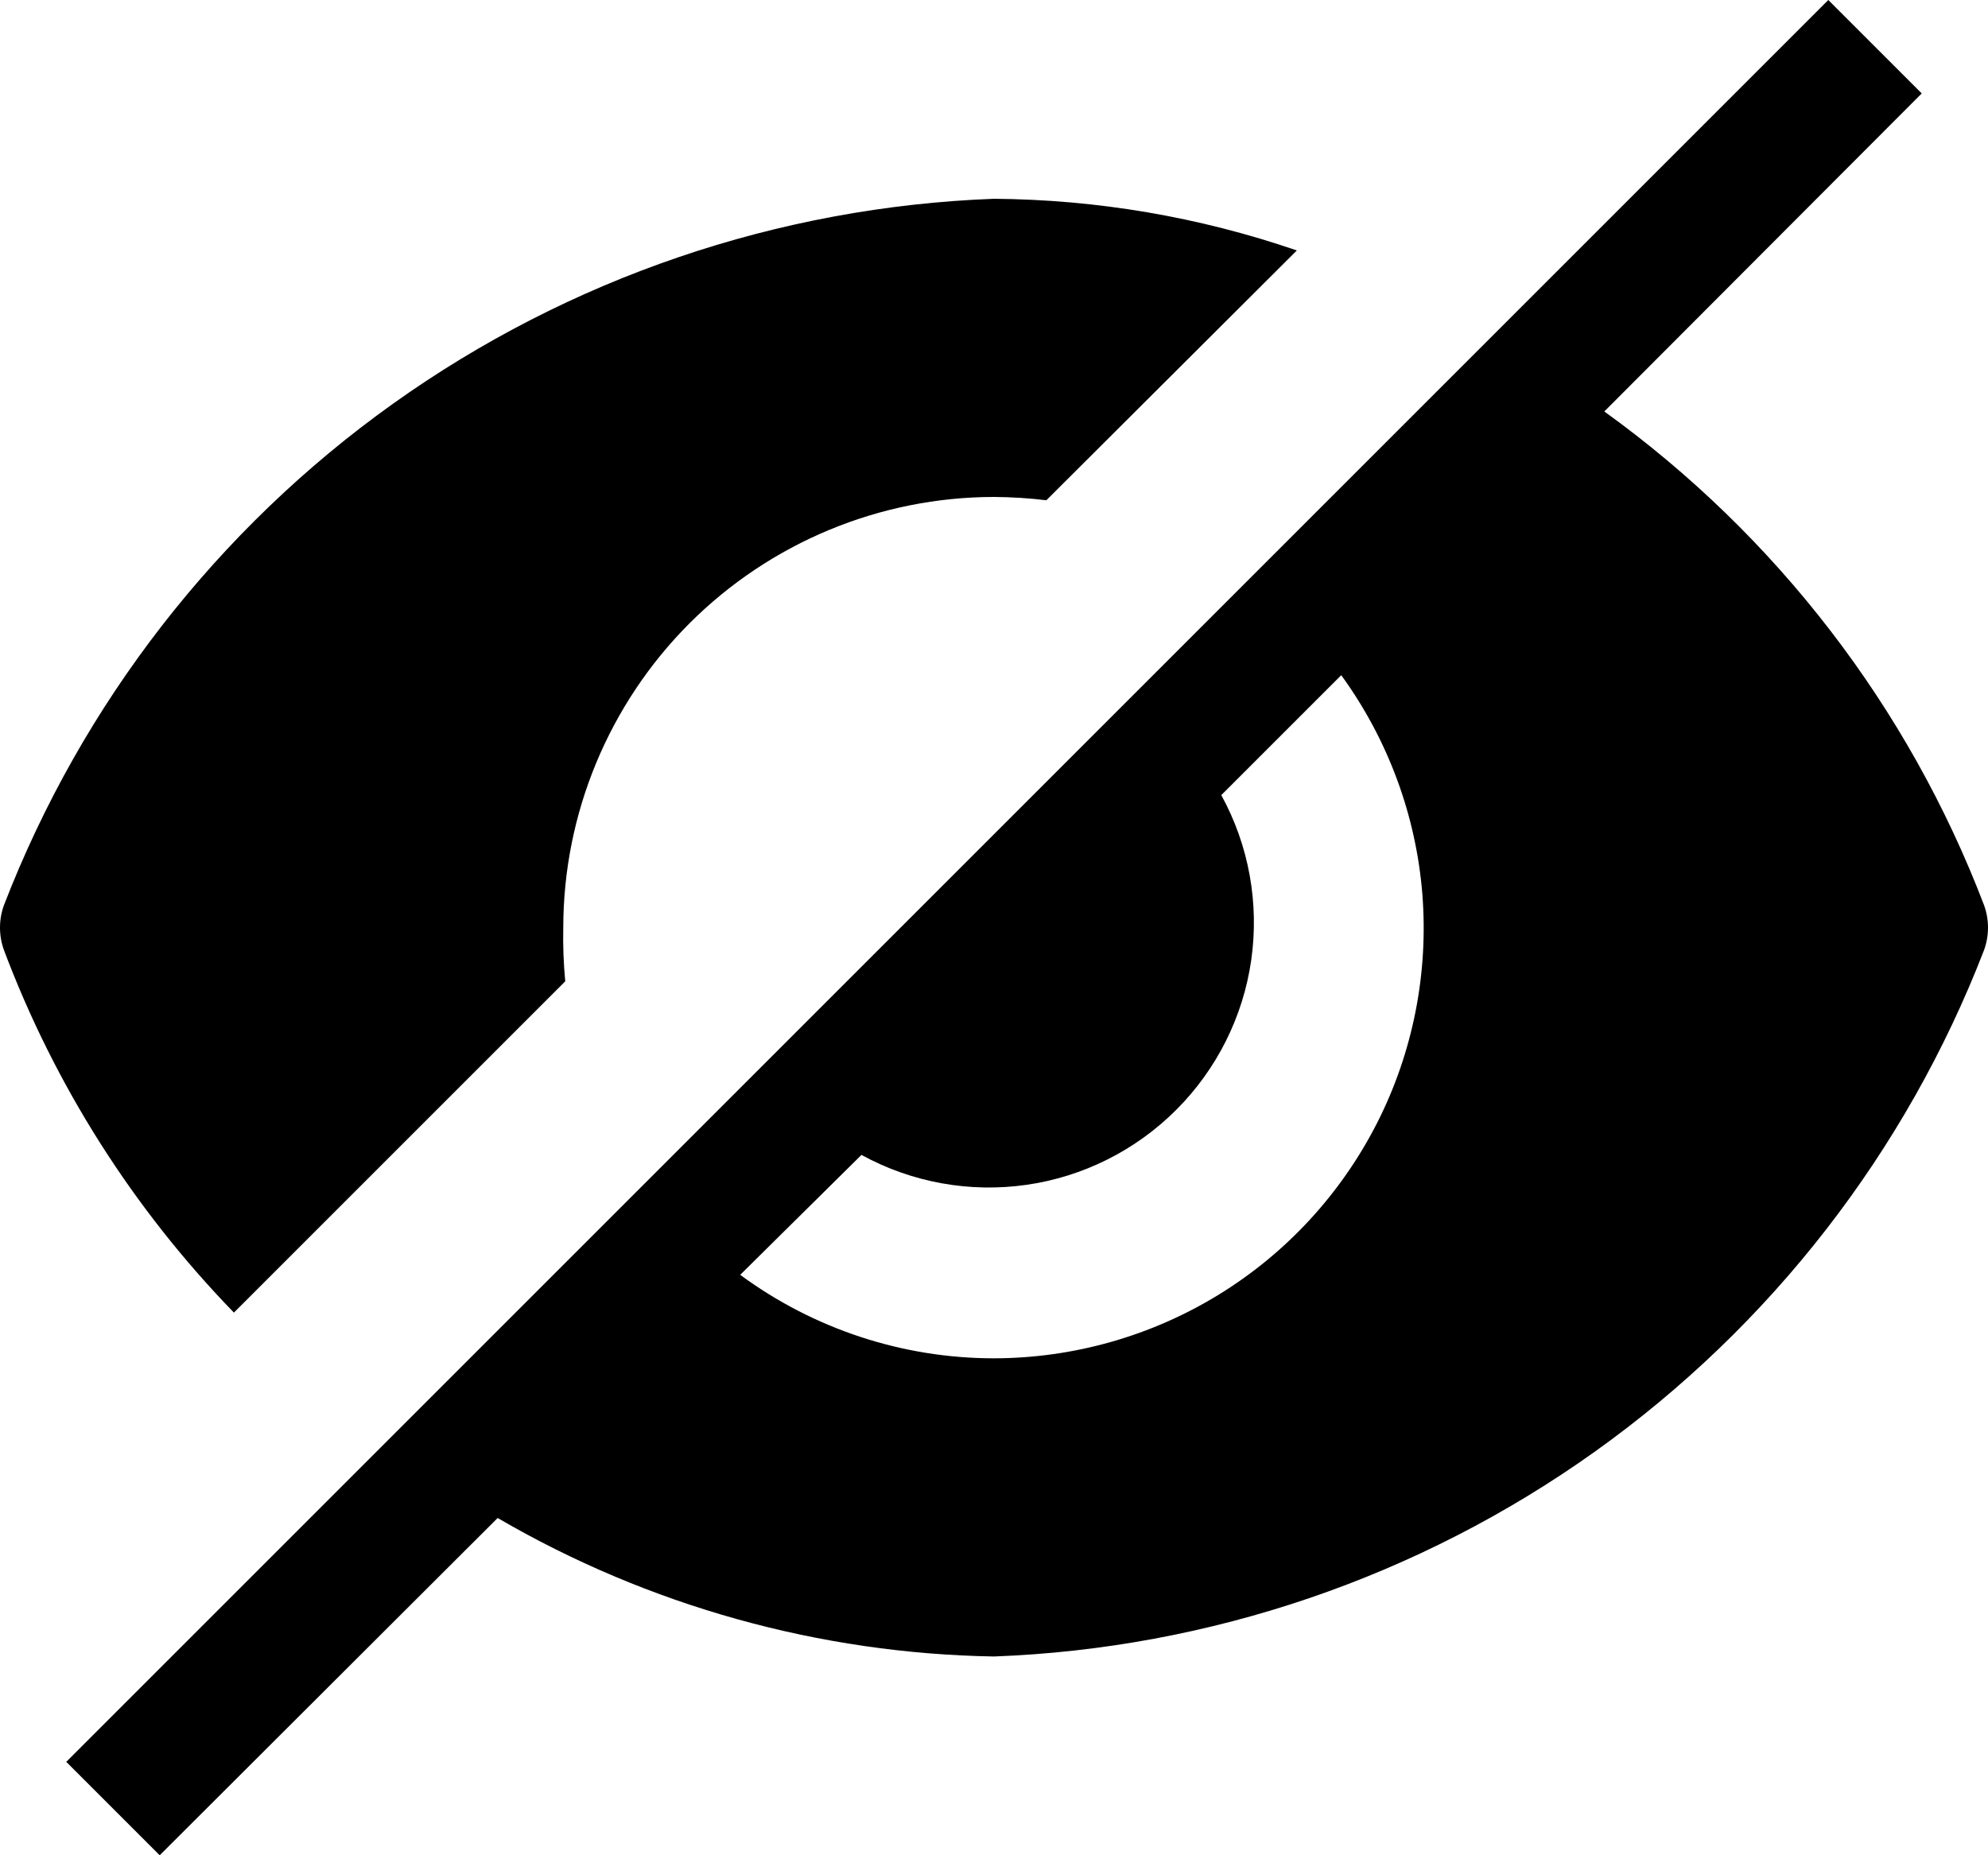 <svg width="15" height="14" viewBox="0 0 15 14" fill="none" xmlns="http://www.w3.org/2000/svg">
<path d="M14.97 6.83C14.399 5.335 13.403 4.041 12.105 3.105L14.5 0.705L13.795 0L0.5 13.295L1.205 14L3.755 11.455C4.893 12.118 6.183 12.478 7.5 12.5C9.13 12.439 10.706 11.901 12.034 10.954C13.361 10.007 14.382 8.691 14.97 7.17C15.01 7.06 15.01 6.94 14.97 6.83ZM7.5 10.25C6.811 10.25 6.14 10.029 5.585 9.62L6.5 8.715C6.879 8.923 7.316 9.002 7.744 8.941C8.172 8.88 8.569 8.681 8.875 8.375C9.181 8.069 9.38 7.672 9.441 7.244C9.502 6.816 9.423 6.379 9.215 6L10.12 5.095C10.472 5.579 10.684 6.151 10.732 6.747C10.779 7.344 10.661 7.942 10.39 8.475C10.118 9.009 9.705 9.457 9.195 9.77C8.685 10.083 8.098 10.249 7.5 10.25ZM1.765 9.905L4.265 7.405C4.252 7.27 4.247 7.135 4.25 7C4.251 6.138 4.594 5.313 5.203 4.703C5.813 4.094 6.638 3.751 7.5 3.75C7.632 3.751 7.764 3.759 7.895 3.775L9.785 1.89C9.049 1.637 8.278 1.506 7.5 1.5C5.87 1.561 4.294 2.099 2.966 3.046C1.639 3.993 0.618 5.309 0.03 6.83C-0.01 6.94 -0.01 7.06 0.03 7.17C0.414 8.191 1.005 9.122 1.765 9.905Z" fill="black"/>
</svg>
